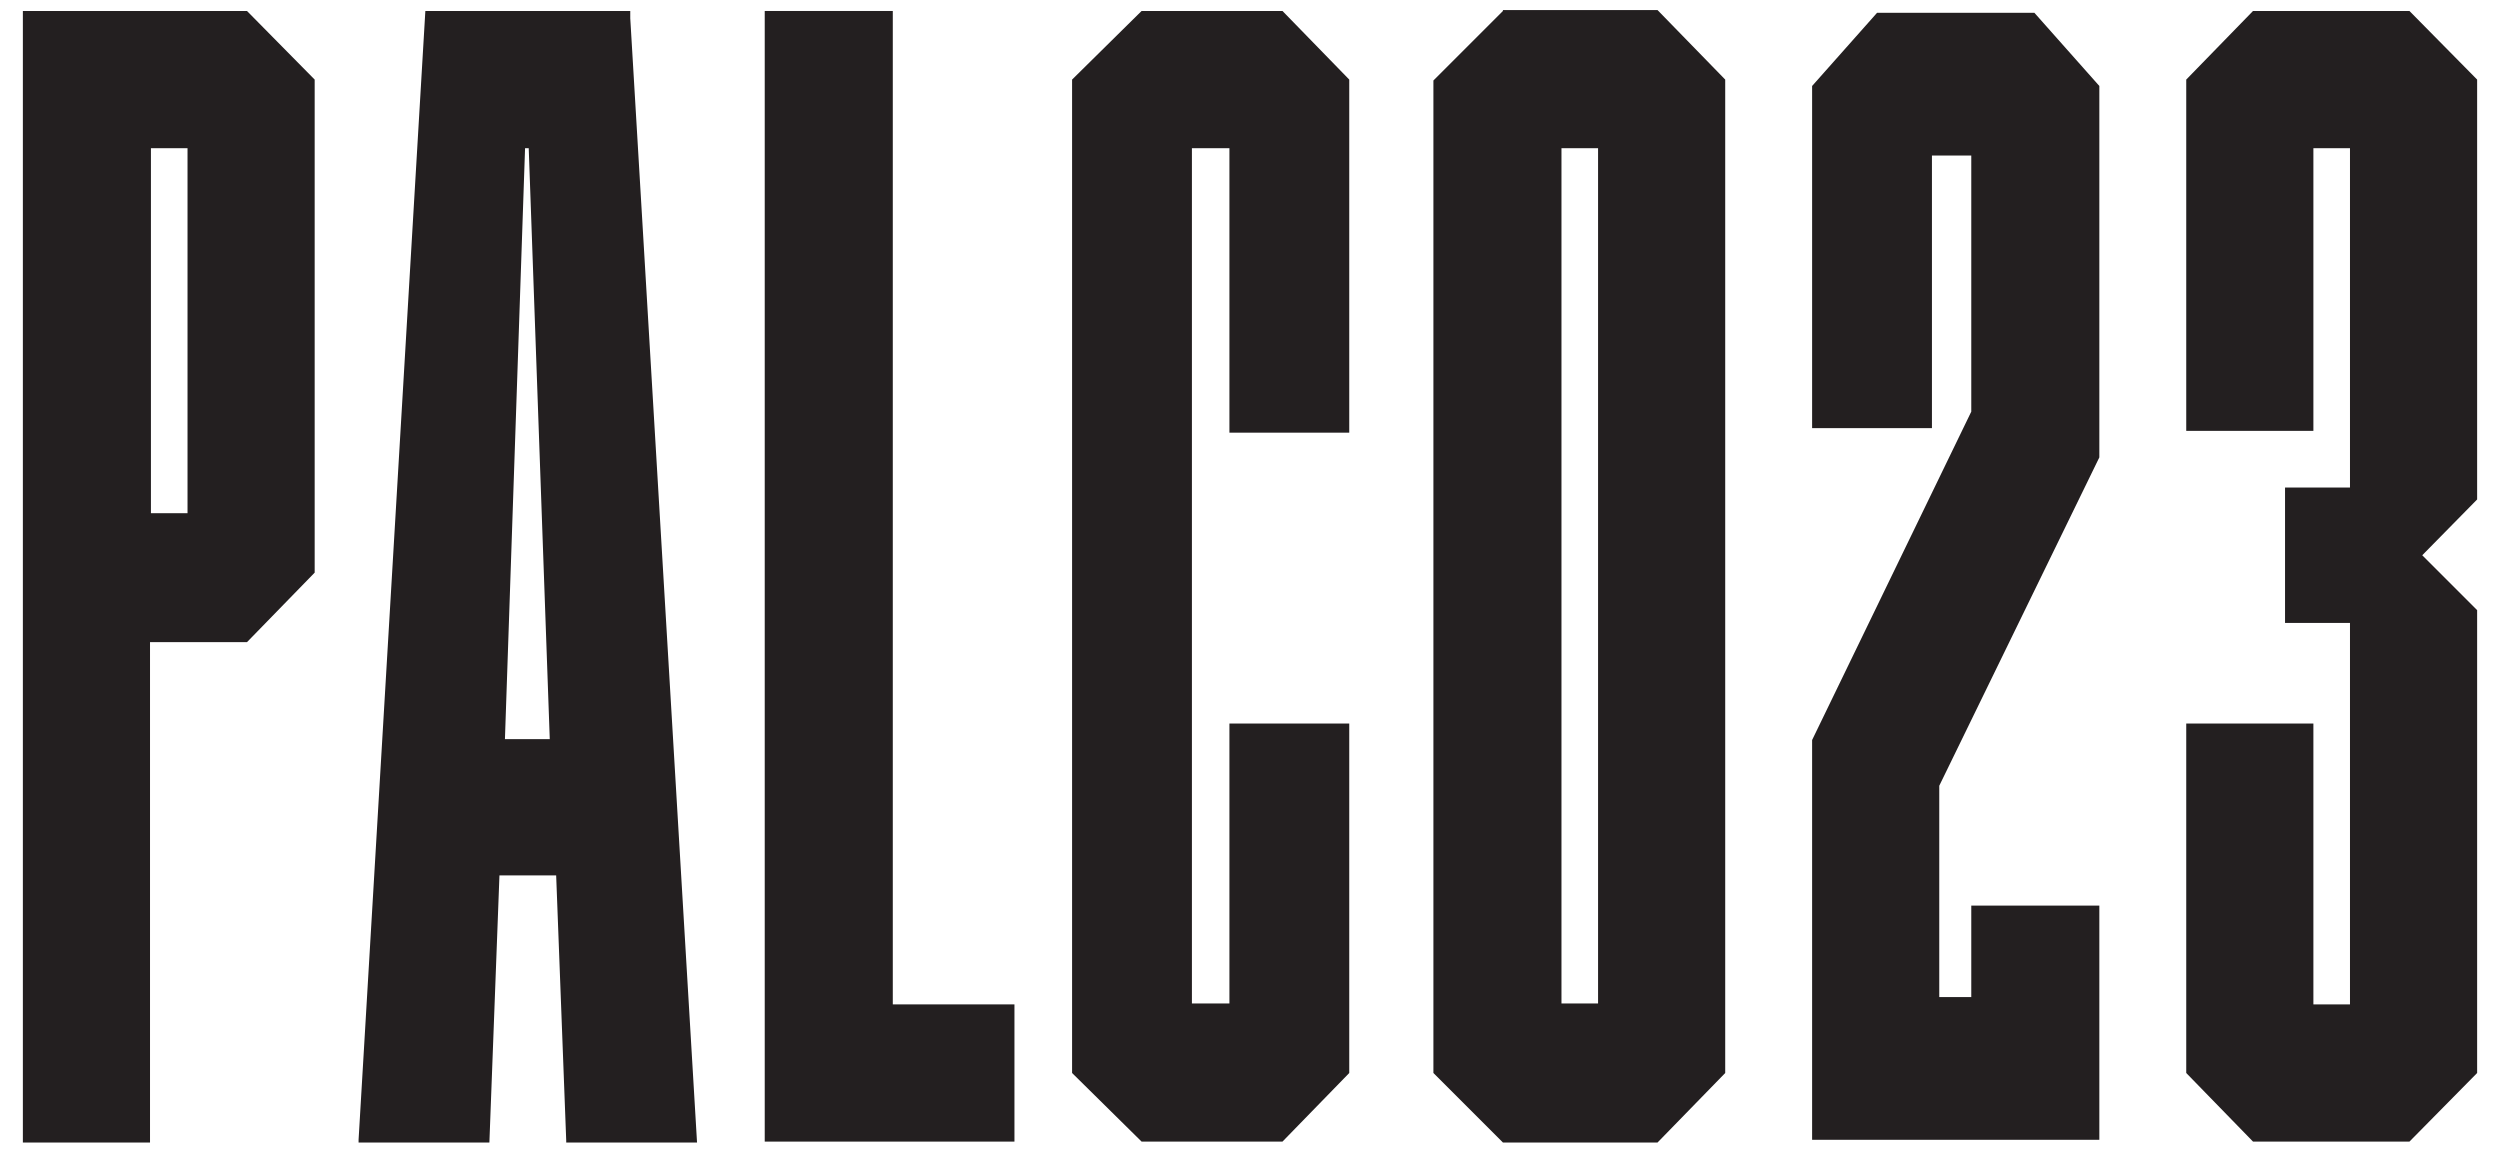 <?xml version="1.0" encoding="utf-8"?>
<!-- Generator: Adobe Illustrator 24.1.3, SVG Export Plug-In . SVG Version: 6.00 Build 0)  -->
<svg version="1.1" id="Capa_1" xmlns="http://www.w3.org/2000/svg" xmlns:xlink="http://www.w3.org/1999/xlink" x="0px" y="0px"
	 viewBox="0 0 273.3 126" style="enable-background:new 0 0 273.3 126;" xml:space="preserve">
<style type="text/css">
	.st0{fill:#A6A8AB;}
	.st1{fill:#FFFFFF;}
	.st2{fill:#231F20;}
</style>
<g>
	<path class="st2" d="M164.3,1.2l-7.6,7.6v108.5l7.6,7.6h16.9l7.4-7.6V8.7l-7.4-7.6H164.3z M170.7,109.8V16.2h4v93.5H170.7z"/>
	<path class="st2" d="M2.5,1.2v123.7h13.9V70.2H27l7.4-7.6V8.7L27,1.2H2.5z M20.5,16.2v39.9h-4V16.2H20.5z"/>
	<path class="st2" d="M68.9,1.2H46.5l-7.3,123.4l0,0.3h14.3l1.1-29.2h6.2l1.1,29l0,0.2h14.3L68.9,2L68.9,1.2z M60.1,80.8h-4.9
		l2.2-64.6h0.4L60.1,80.8z"/>
	<polygon class="st2" points="124.8,1.2 117.2,8.7 117.2,117.3 124.8,124.8 140.2,124.8 147.5,117.3 147.5,79.1 134.4,79.1 
		134.4,109.7 130.3,109.7 130.3,16.2 134.4,16.2 134.4,47.3 147.5,47.3 147.5,8.7 140.2,1.2 	"/>
	<polygon class="st2" points="97.6,1.2 83.6,1.2 83.6,124.8 110.9,124.8 110.9,109.8 97.6,109.8 	"/>
	<polygon class="st2" points="270.8,8.7 263.4,1.2 246.3,1.2 239,8.7 239,47.1 252.9,47.1 252.9,16.2 256.9,16.2 256.9,53.3 
		249.8,53.3 249.8,68.1 256.9,68.1 256.9,109.8 252.9,109.8 252.9,79.1 239,79.1 239,117.3 246.3,124.8 263.4,124.8 270.8,117.3 
		270.8,66.7 264.8,60.7 270.8,54.6 	"/>
	<polygon class="st2" points="205.2,1.4 205.2,1.4 205.2,1.4 198.1,9.4 198.1,46.8 211.2,46.8 211.2,17 215.5,17 215.5,17 215.5,17 
		215.5,45 198.1,80.9 198.1,124.6 229.5,124.6 229.5,99 215.5,99 215.5,109 212,109 212,85.9 229.5,50 229.5,9.4 222.4,1.4 	"/>
</g>
</svg>

